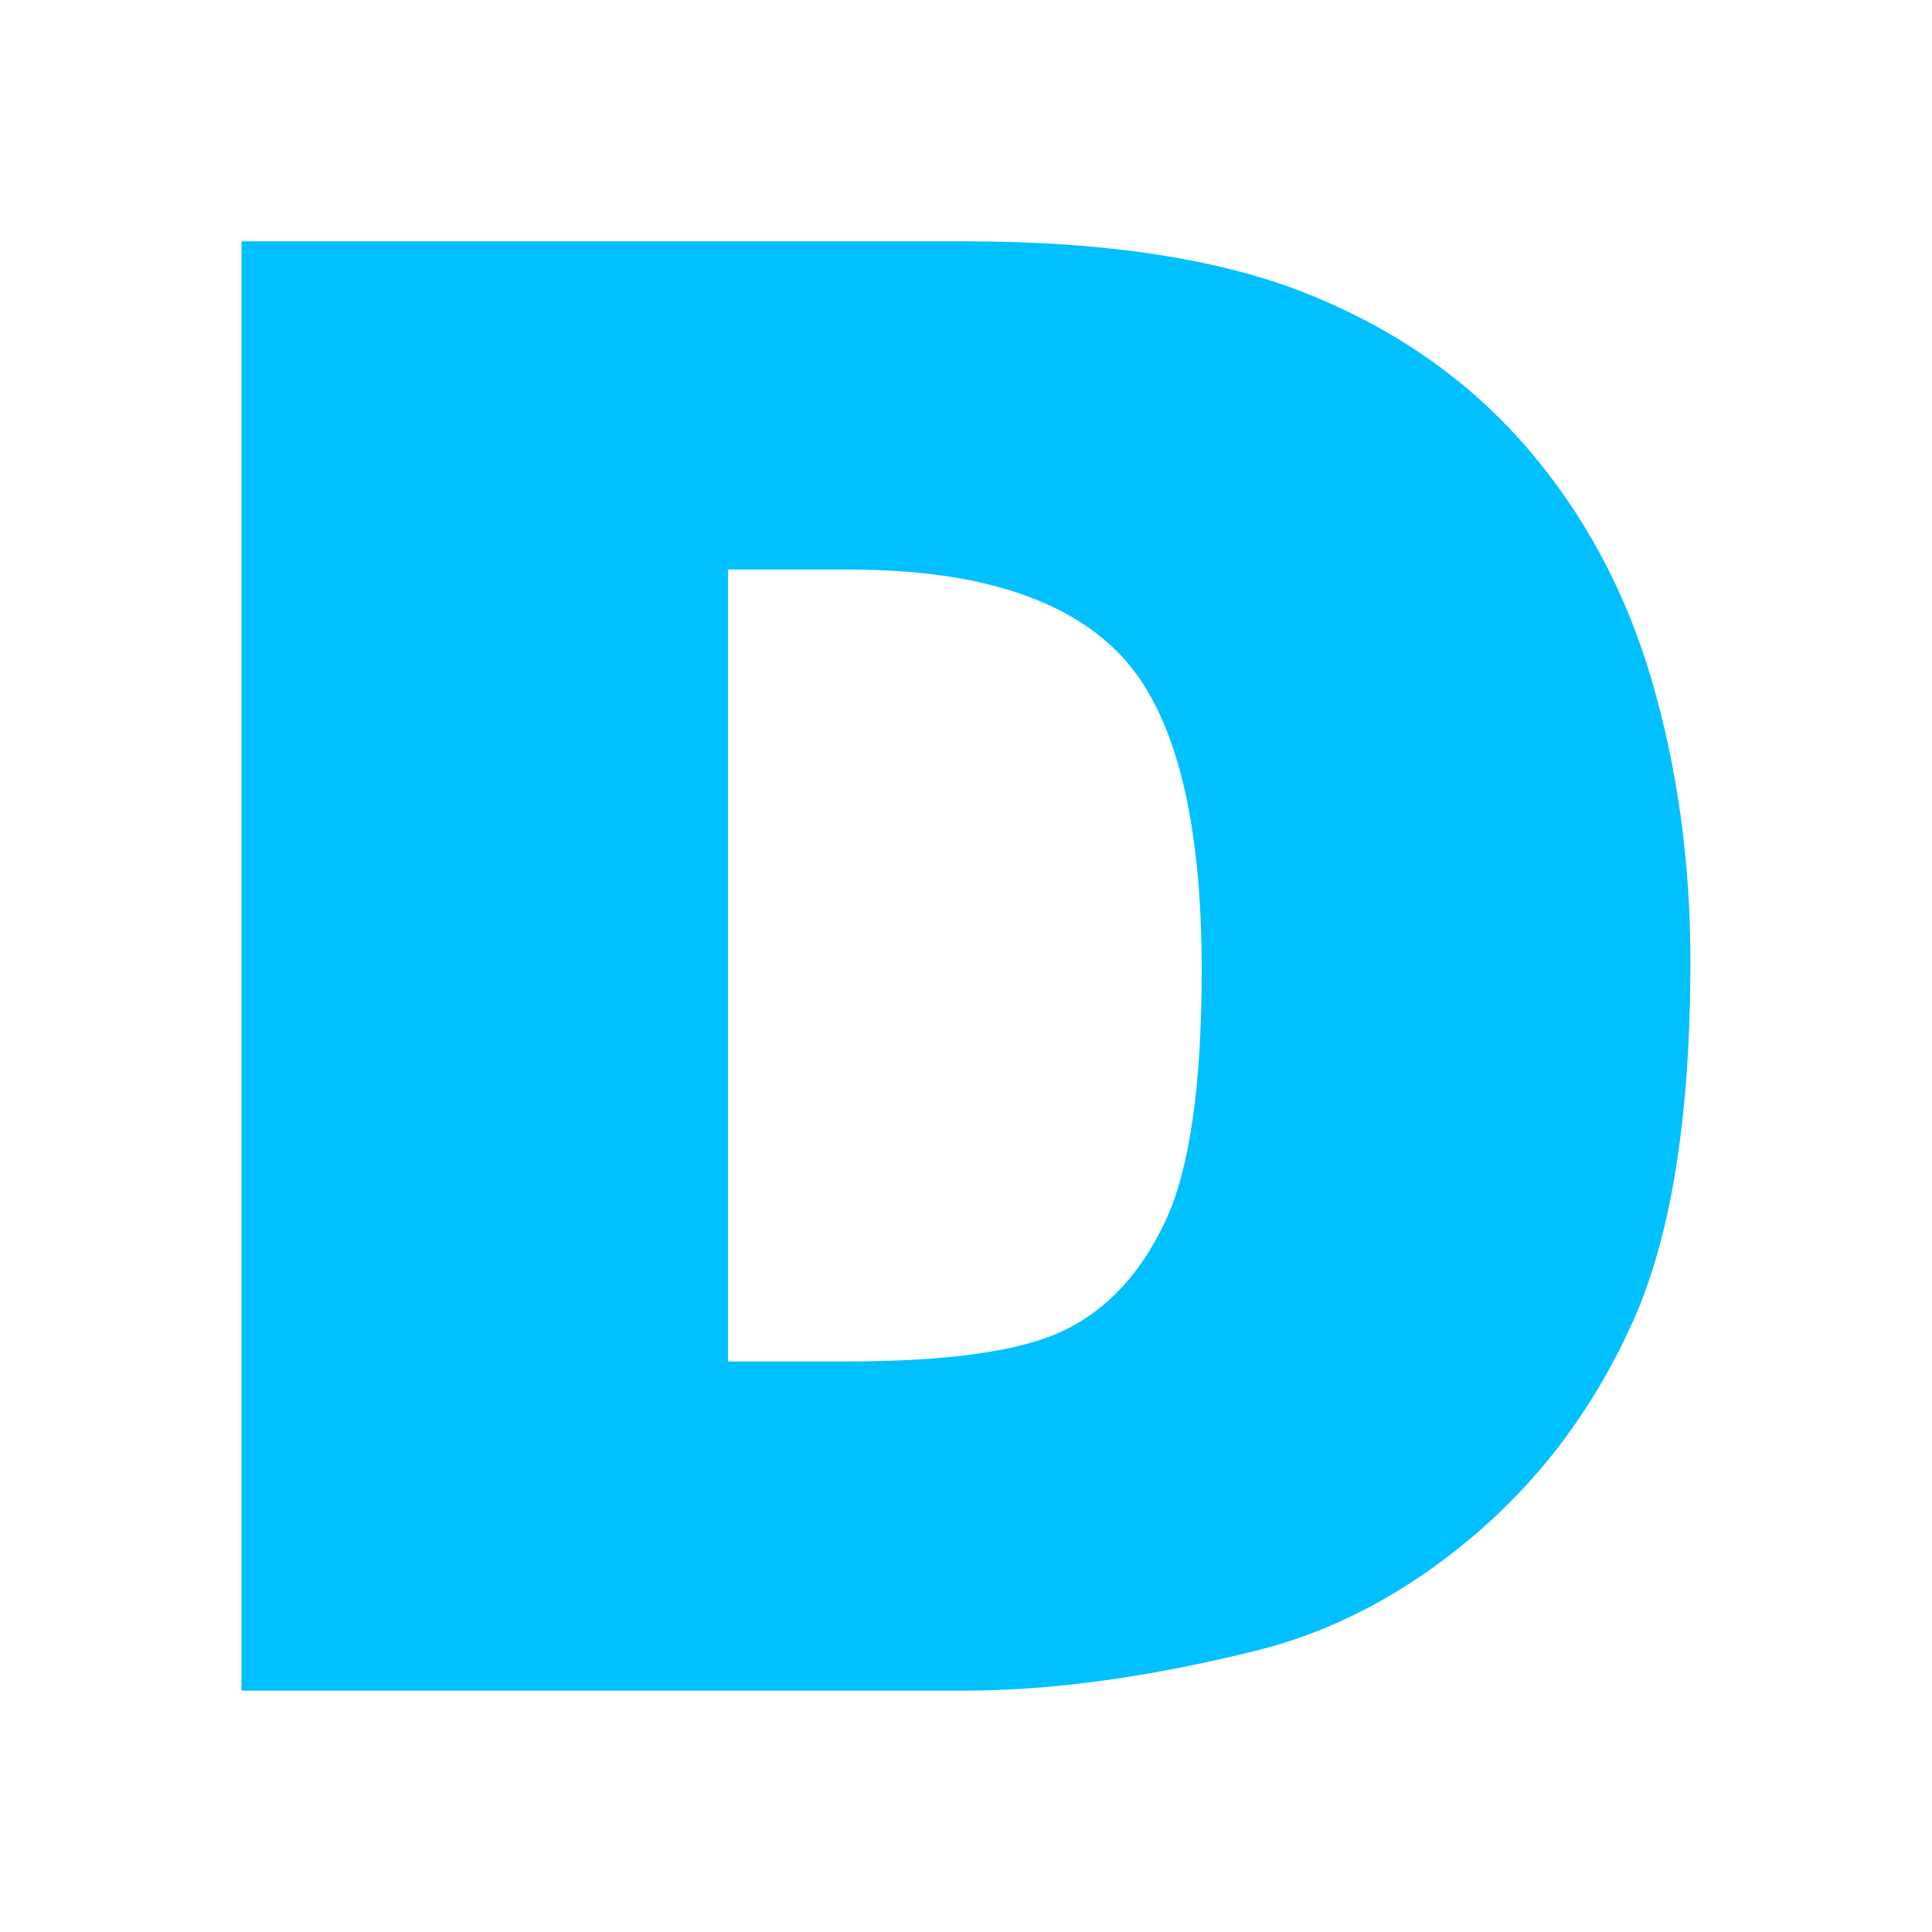 <?xml version="1.0" encoding="UTF-8" standalone="no"?>
<!DOCTYPE svg PUBLIC "-//W3C//DTD SVG 1.1//EN" "http://www.w3.org/Graphics/SVG/1.1/DTD/svg11.dtd">
<svg width="100%" height="100%" viewBox="0 0 64 64" version="1.1" xmlns="http://www.w3.org/2000/svg" xmlns:xlink="http://www.w3.org/1999/xlink" xml:space="preserve" xmlns:serif="http://www.serif.com/" style="fill-rule:evenodd;clip-rule:evenodd;stroke-linejoin:round;stroke-miterlimit:2;">
    <g transform="matrix(1.487,0,0,1.398,-15.318,30.797)">
        <path d="M15.681,-16.311L31.784,-16.311C34.959,-16.311 37.523,-15.889 39.477,-15.046C41.431,-14.202 43.046,-12.992 44.322,-11.415C45.599,-9.837 46.524,-8.002 47.098,-5.91C47.672,-3.817 47.959,-1.599 47.959,0.743C47.959,4.413 47.533,7.259 46.679,9.282C45.826,11.304 44.641,12.999 43.126,14.365C41.611,15.732 39.983,16.642 38.245,17.094C35.868,17.719 33.714,18.031 31.784,18.031L15.681,18.031L15.681,-16.311ZM26.52,-8.533L26.52,10.231L29.176,10.231C31.441,10.231 33.052,9.985 34.009,9.493C34.967,9.001 35.716,8.142 36.259,6.916C36.801,5.69 37.072,3.703 37.072,0.954C37.072,-2.685 36.466,-5.176 35.254,-6.519C34.041,-7.862 32.031,-8.533 29.224,-8.533L26.52,-8.533Z" style="fill:rgb(0,192,255);fill-rule:nonzero;"/>
    </g>
</svg>
